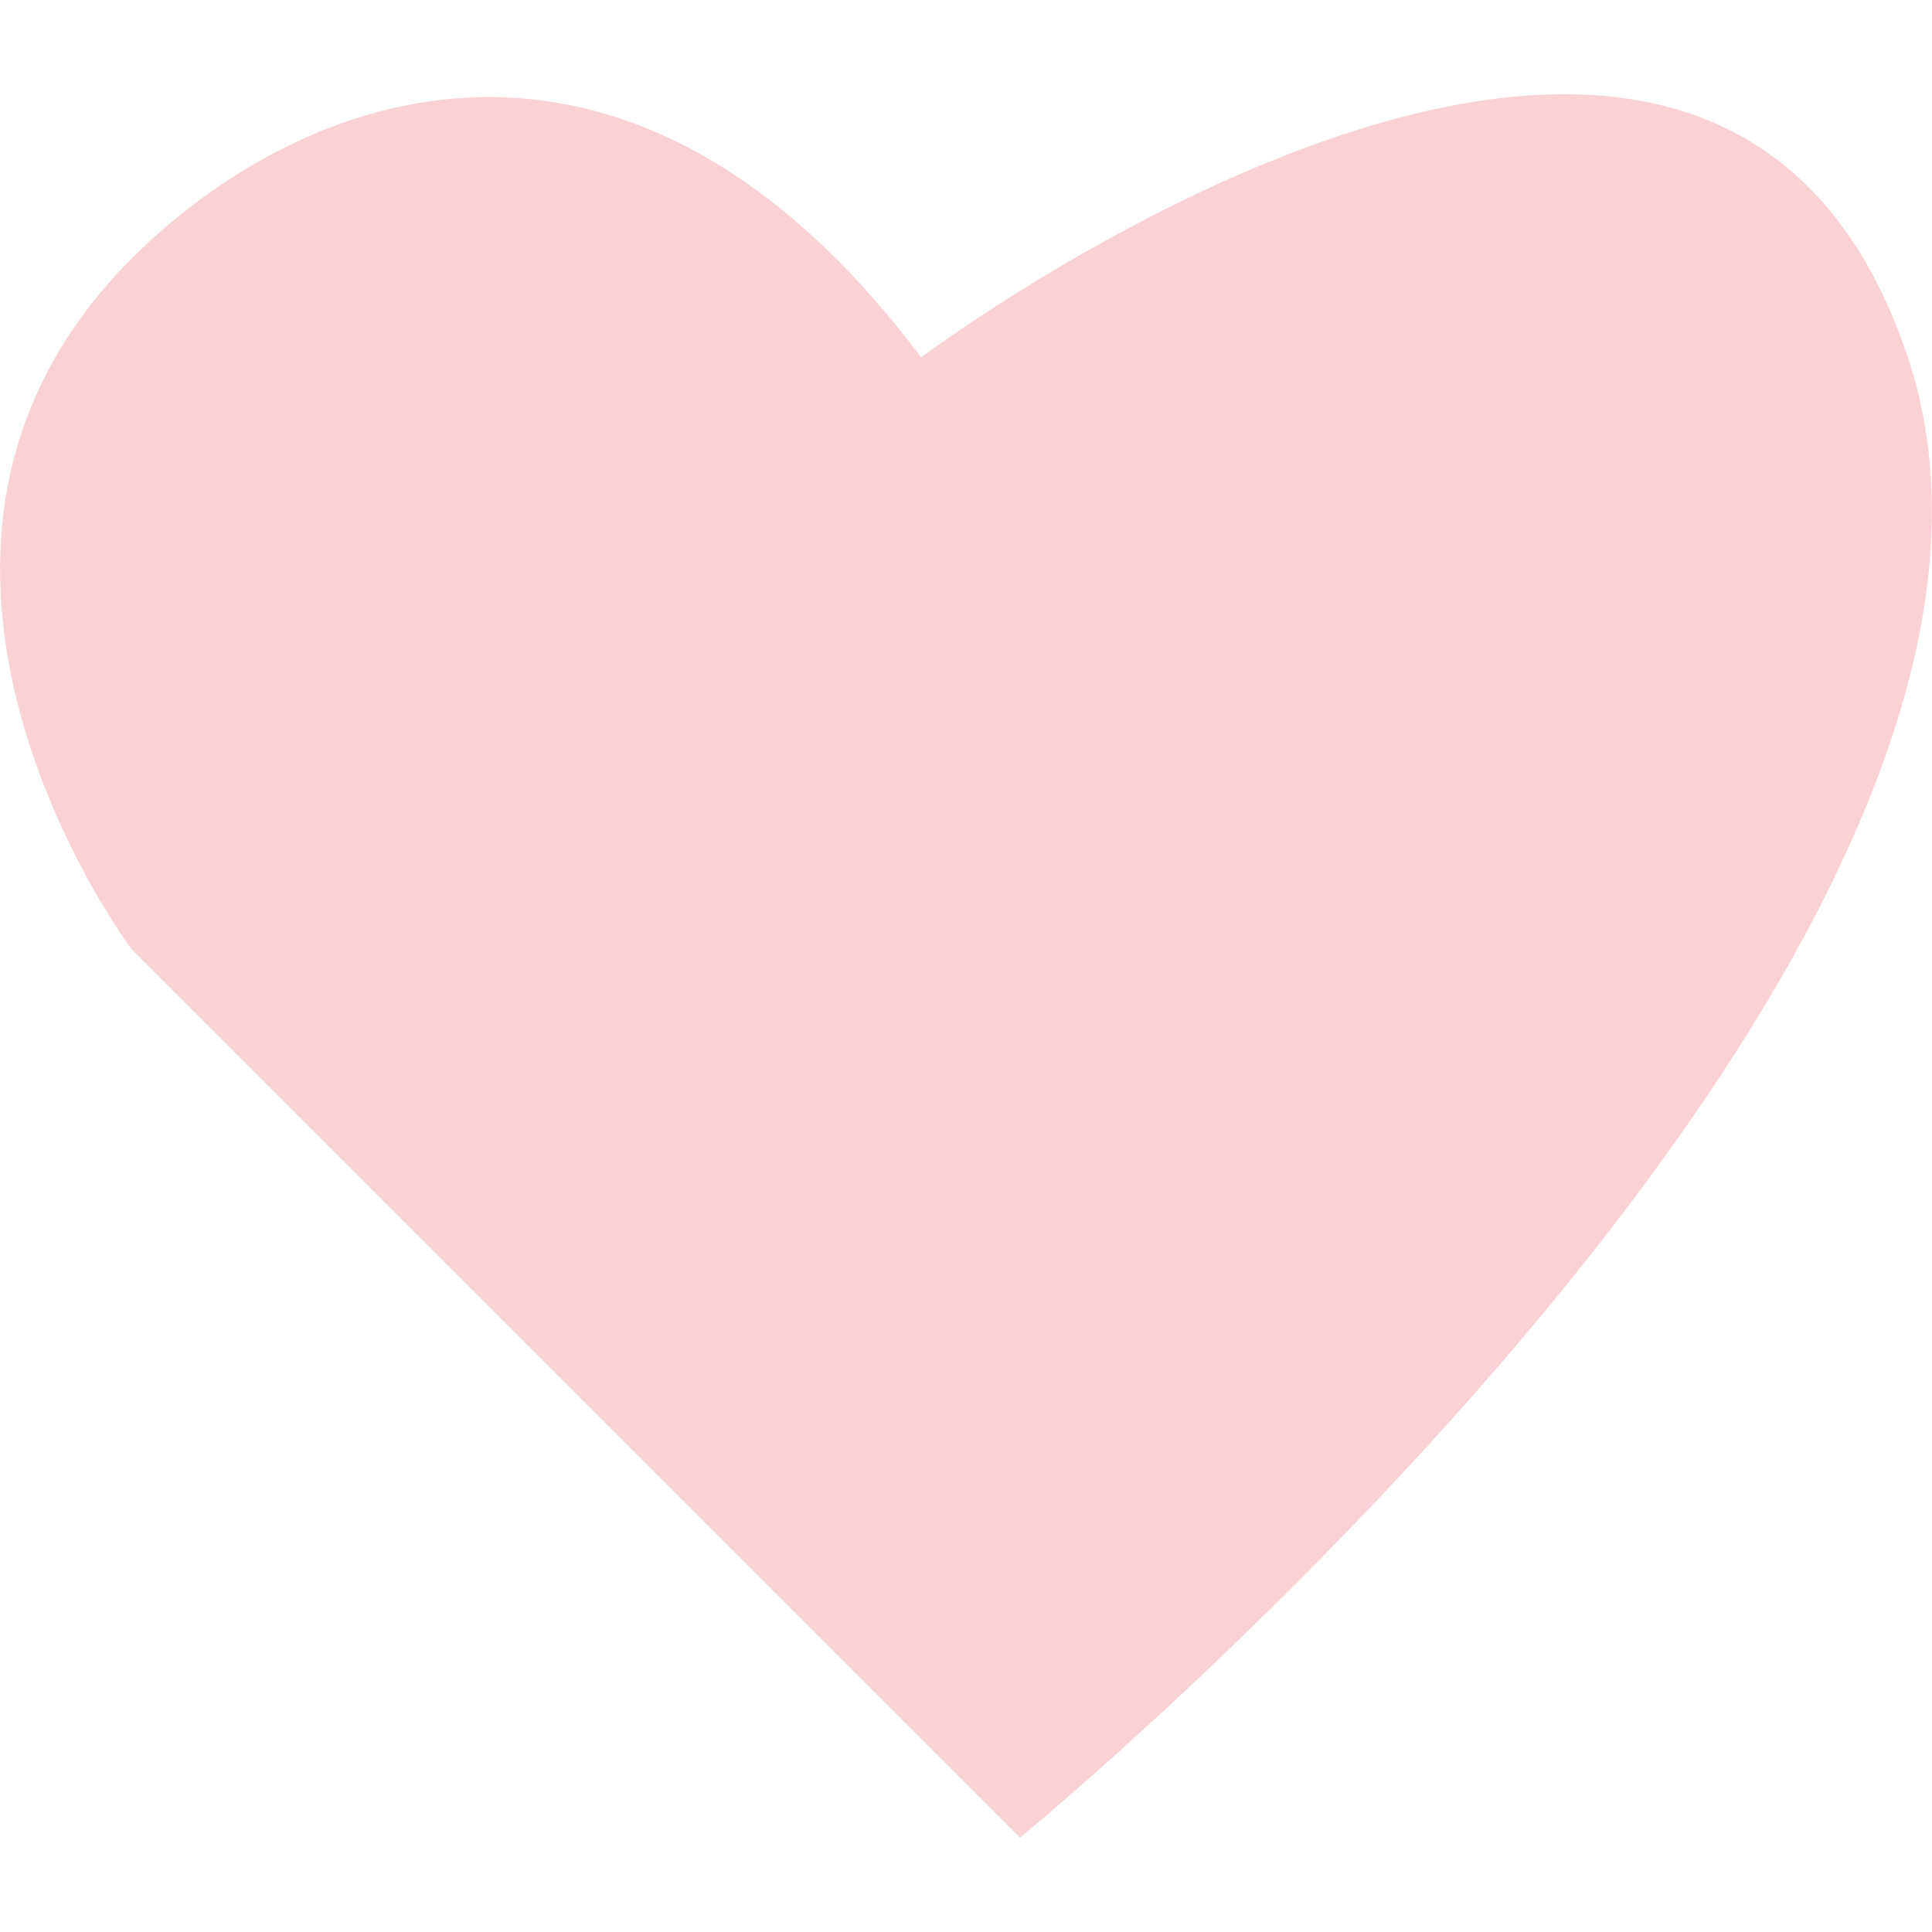<?xml version="1.0" encoding="utf-8"?>
<!-- Generator: Adobe Illustrator 27.3.1, SVG Export Plug-In . SVG Version: 6.00 Build 0)  -->
<svg version="1.1" id="Layer_1" xmlns="http://www.w3.org/2000/svg" xmlns:xlink="http://www.w3.org/1999/xlink" x="0px" y="0px"
	 viewBox="0 0 512 512" style="enable-background:new 0 0 512 512;" xml:space="preserve">
<style type="text/css">
	.st0{fill:#FAD2D6;}
</style>
<path class="st0" d="M244.1,94.7c0,0,209.2-156.9,261.5,0C558,251.6,270.3,487,270.3,487L34.9,251.6c0,0-78.5-104.6,0-183.1
	C79.2,24.2,165.6-9.9,244.1,94.7"/>
</svg>
